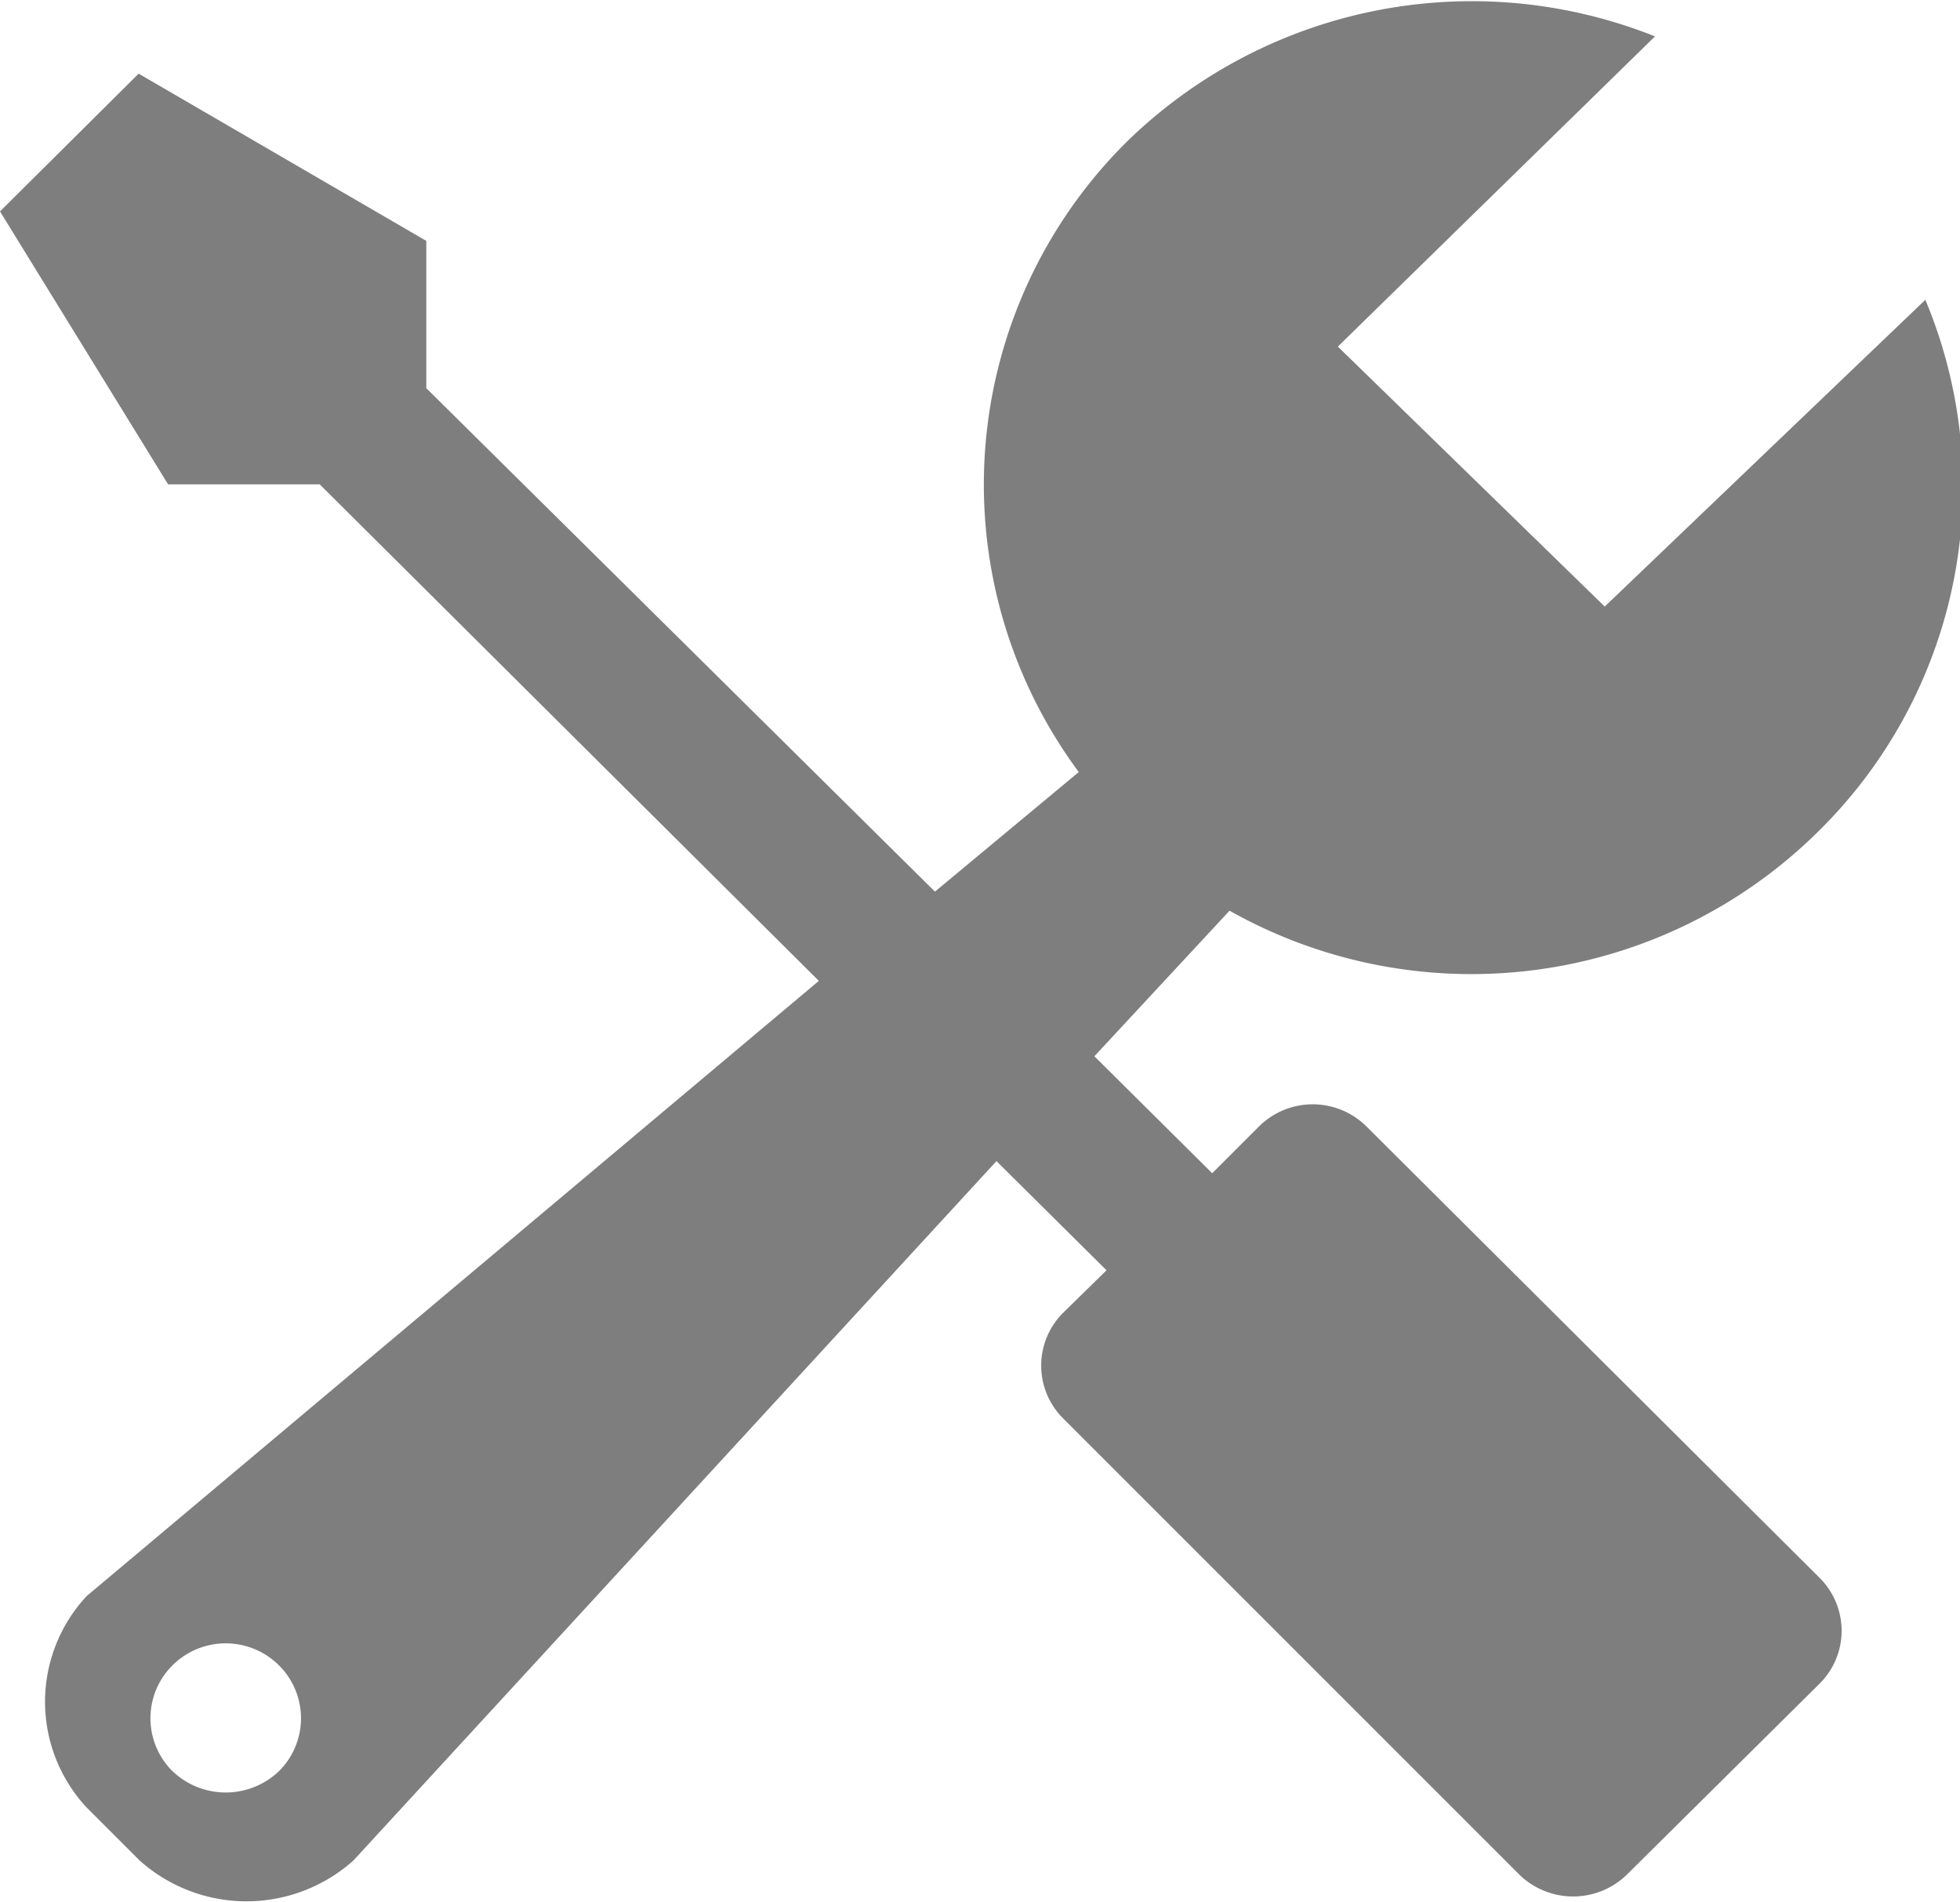 <svg xmlns="http://www.w3.org/2000/svg" viewBox="0 0 22.62 21.95"><defs><style>.cls-1{fill:#7e7e7e;}</style></defs><g id="图层_2" data-name="图层 2"><g id="图层_1-2" data-name="图层 1"><path class="cls-1" d="M15.77,13a.88.88,0,0,0-1.24,0l-.54.54-1.36-1.35,1.56-1.68A5.69,5.69,0,0,0,21,9.58a5.58,5.58,0,0,0,1.22-6.12L18.52,7,15.44,4,19.1.42A5.7,5.7,0,0,0,13,1.64a5.57,5.57,0,0,0-.55,7.27l-1.66,1.38L4.92,4.48l0-1.7L1.6.85,0,2.44,1.94,5.59l1.75,0,5.76,5.73L1,18.42a1.79,1.79,0,0,0,0,2.44l.61.61a1.85,1.85,0,0,0,2.47,0L11.5,13.4l1.27,1.26-.5.49a.86.86,0,0,0,0,1.22l5.27,5.27a.89.89,0,0,0,1.23,0L21,19.43a.86.86,0,0,0,0-1.22ZM3.22,20.44a.89.89,0,0,1-1.23,0,.86.86,0,0,1,0-1.22.87.87,0,0,1,1.23,0A.86.86,0,0,1,3.22,20.44Z"/></g></g></svg>